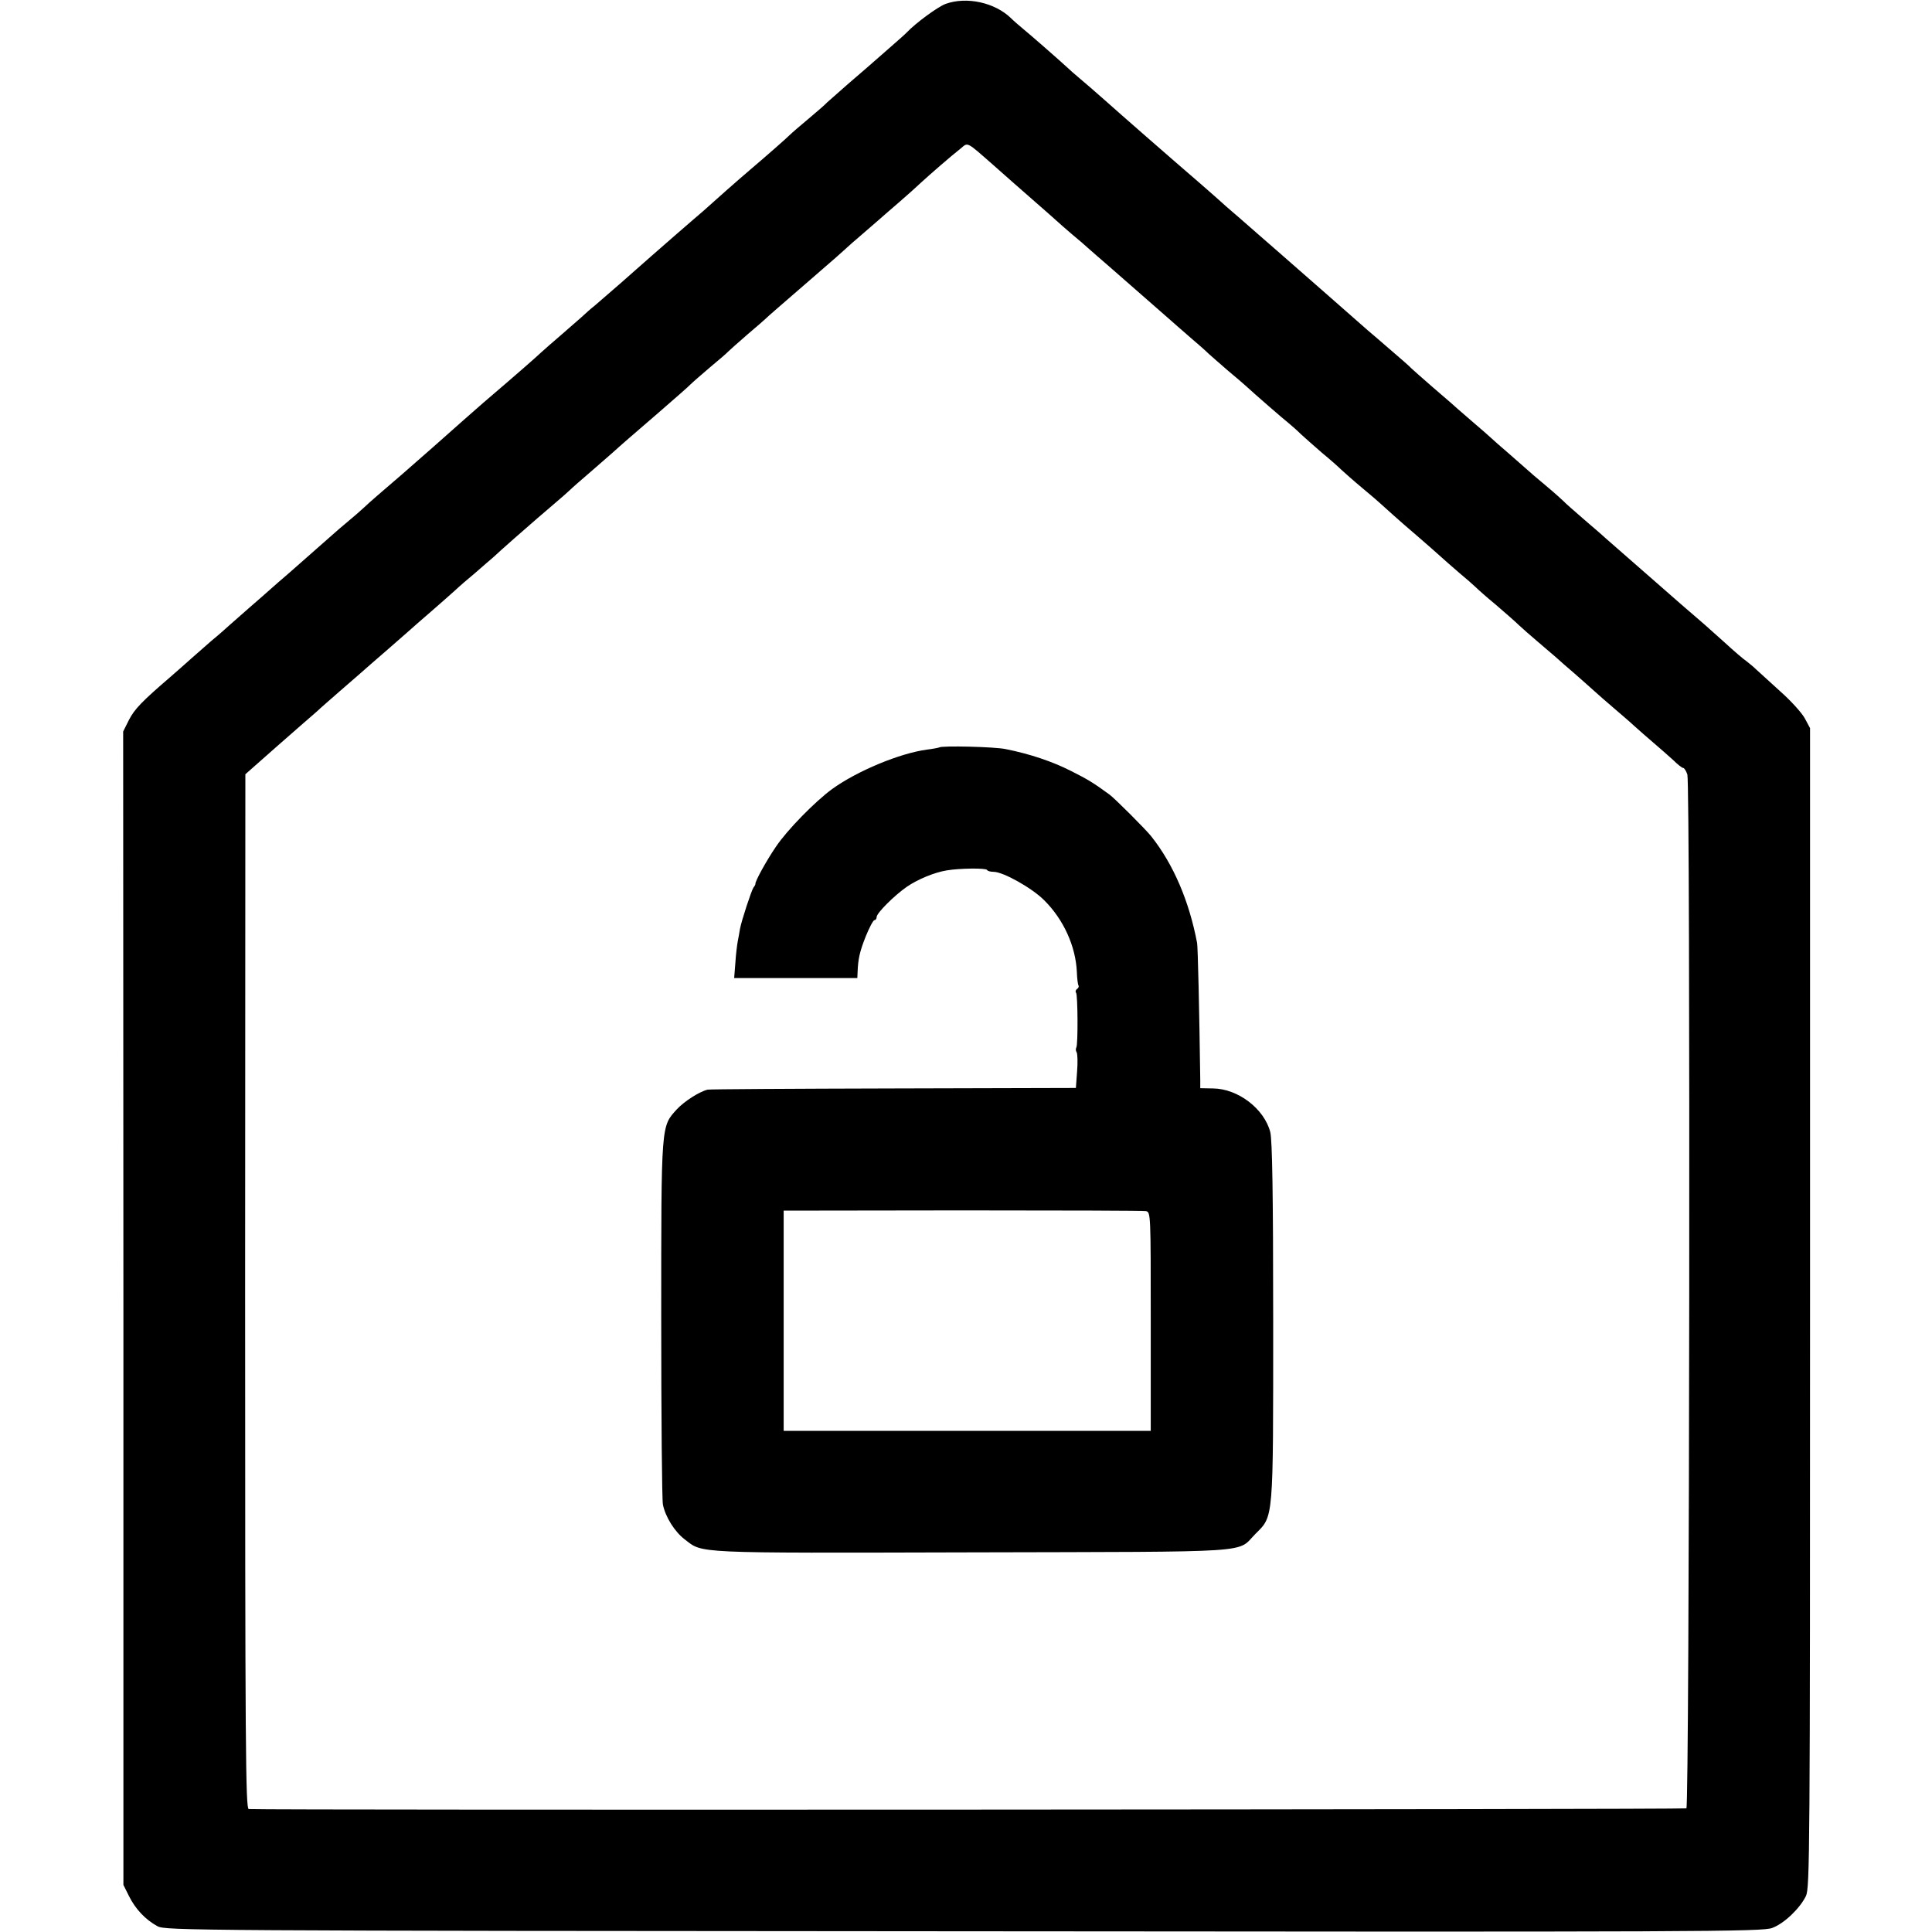 <?xml version="1.0" standalone="no"?>
<!DOCTYPE svg PUBLIC "-//W3C//DTD SVG 20010904//EN"
 "http://www.w3.org/TR/2001/REC-SVG-20010904/DTD/svg10.dtd">
<svg version="1.0" xmlns="http://www.w3.org/2000/svg"
 width="800pt" height="800pt" viewBox="0 0 800 800"
 preserveAspectRatio="xMidYMid meet">
<g transform="translate(0,800) scale(0.1,-0.1)"
fill="#000000" stroke="none">
<path d="M3916 7984 c-33 -12 -125 -80 -161 -118 -5 -6 -44 -40 -85 -76 -41
-36 -77 -67 -80 -70 -3 -3 -39 -34 -80 -69 -41 -36 -79 -70 -85 -75 -5 -6 -39
-36 -75 -66 -36 -30 -72 -61 -81 -70 -13 -13 -90 -81 -163 -143 -61 -52 -143
-125 -165 -145 -13 -12 -45 -40 -70 -61 -25 -22 -55 -48 -67 -58 -43 -37 -160
-140 -238 -209 -45 -39 -91 -79 -104 -90 -13 -10 -38 -32 -56 -49 -18 -16 -57
-50 -86 -75 -29 -25 -65 -56 -80 -70 -28 -26 -87 -78 -239 -208 -30 -26 -66
-58 -82 -72 -41 -37 -209 -185 -253 -223 -92 -79 -134 -115 -157 -137 -15 -14
-46 -41 -69 -60 -23 -19 -52 -44 -64 -55 -78 -69 -120 -106 -176 -155 -35 -30
-74 -64 -86 -75 -12 -11 -48 -42 -80 -70 -31 -27 -69 -61 -83 -73 -14 -13 -48
-43 -75 -65 -26 -23 -63 -55 -82 -72 -18 -16 -56 -50 -85 -75 -121 -104 -152
-136 -175 -181 l-24 -48 1 -2388 0 -2388 23 -46 c26 -53 68 -98 118 -125 32
-18 134 -19 3338 -21 3071 -3 3309 -2 3349 14 50 19 114 81 139 132 16 34 17
180 17 2436 l0 2400 -22 41 c-12 22 -57 72 -100 110 -42 38 -87 79 -100 91
-12 12 -31 27 -41 35 -11 7 -52 42 -91 78 -40 36 -78 70 -84 75 -47 40 -163
141 -167 145 -3 3 -57 50 -120 105 -63 55 -117 102 -120 105 -3 3 -41 37 -85
74 -44 38 -85 74 -90 80 -6 6 -39 36 -75 66 -36 30 -70 59 -76 65 -6 5 -40 35
-74 65 -35 30 -68 59 -74 65 -6 6 -45 40 -86 75 -41 35 -77 67 -80 70 -3 3
-39 34 -80 69 -41 36 -79 69 -85 75 -5 6 -41 38 -80 71 -38 33 -83 72 -100 86
-37 33 -286 251 -375 329 -36 31 -103 90 -150 131 -47 40 -90 78 -96 84 -6 5
-39 35 -74 65 -138 119 -329 286 -395 345 -38 34 -86 75 -105 91 -19 16 -42
36 -50 44 -28 26 -151 134 -183 160 -17 14 -40 34 -51 45 -67 65 -184 90 -270
59z m200 -670 c38 -34 110 -97 159 -140 50 -43 95 -84 101 -89 6 -6 35 -31 64
-56 29 -24 58 -49 64 -55 6 -6 52 -45 101 -88 103 -90 208 -182 241 -211 12
-11 48 -42 80 -70 32 -27 68 -59 79 -70 12 -11 48 -42 80 -70 33 -27 67 -57
76 -65 30 -28 153 -135 176 -153 12 -10 35 -30 50 -45 16 -15 55 -49 87 -77
33 -27 69 -59 80 -70 12 -11 50 -45 86 -75 36 -30 70 -59 76 -65 6 -5 29 -26
50 -45 21 -19 70 -62 109 -95 38 -33 79 -69 91 -80 12 -11 45 -40 74 -65 30
-25 61 -52 69 -60 9 -9 47 -43 86 -75 38 -33 82 -71 96 -85 15 -14 48 -43 74
-65 26 -22 60 -51 76 -65 15 -14 51 -45 80 -70 28 -25 64 -56 79 -70 15 -14
51 -45 80 -70 29 -25 68 -58 86 -75 18 -16 54 -48 80 -70 26 -22 63 -55 82
-72 18 -18 37 -33 42 -33 4 0 12 -12 17 -27 13 -43 9 -4273 -4 -4281 -8 -5
-5876 -8 -5953 -3 -13 1 -15 246 -15 2143 l1 2142 129 114 c72 63 146 128 166
145 19 18 62 55 95 84 32 28 70 61 84 73 14 13 70 61 125 109 54 47 106 93
115 101 9 8 40 35 69 60 29 25 67 59 85 75 18 17 55 49 83 72 27 24 61 53 75
65 24 23 140 125 182 161 12 10 43 37 70 60 27 23 57 49 65 57 9 9 50 45 91
80 41 36 80 70 86 75 35 32 92 81 194 169 63 55 122 106 130 115 9 9 45 40 80
70 36 30 70 59 75 65 6 6 42 38 80 71 39 33 72 62 75 65 4 5 69 61 264 230 17
14 43 38 60 53 16 15 50 45 75 66 25 22 55 48 67 58 11 10 49 43 84 73 35 30
78 69 95 85 36 33 122 108 164 141 30 25 21 30 137 -72z"/>
<path d="M3889 4905 c-2 -1 -25 -6 -51 -9 -112 -15 -288 -88 -392 -163 -70
-51 -186 -169 -233 -239 -39 -57 -87 -144 -85 -154 0 -3 -3 -9 -8 -15 -8 -11
-50 -138 -56 -172 -2 -13 -6 -35 -9 -50 -3 -16 -8 -56 -10 -90 l-5 -63 255 0
255 0 1 23 c2 57 9 87 34 150 15 37 31 67 36 67 5 0 9 6 9 13 0 16 73 89 125
125 45 31 115 60 166 68 54 9 160 10 166 2 2 -5 15 -8 27 -8 40 0 159 -67 209
-117 81 -80 131 -191 136 -297 1 -28 4 -53 7 -57 2 -4 0 -10 -6 -14 -6 -4 -8
-11 -4 -16 7 -12 8 -214 1 -226 -3 -5 -3 -14 1 -20 4 -6 5 -42 2 -80 l-5 -68
-755 -2 c-415 -1 -762 -3 -770 -5 -36 -9 -97 -49 -127 -81 -66 -73 -65 -53
-65 -867 0 -405 3 -751 7 -770 10 -51 49 -113 90 -144 77 -59 24 -57 1190 -54
1200 3 1093 -4 1174 77 75 75 73 50 73 878 0 535 -4 751 -12 785 -25 97 -134
180 -237 181 l-53 1 0 35 c-4 295 -10 550 -13 566 -33 174 -98 326 -190 442
-22 28 -152 158 -173 173 -66 48 -88 62 -160 98 -77 39 -169 70 -269 90 -45
10 -268 15 -276 7z m856 -1920 c20 -4 20 -12 20 -457 l0 -453 -760 0 -760 0 0
456 0 456 740 1 c407 0 749 -1 760 -3z"/>
</g>
</svg>
